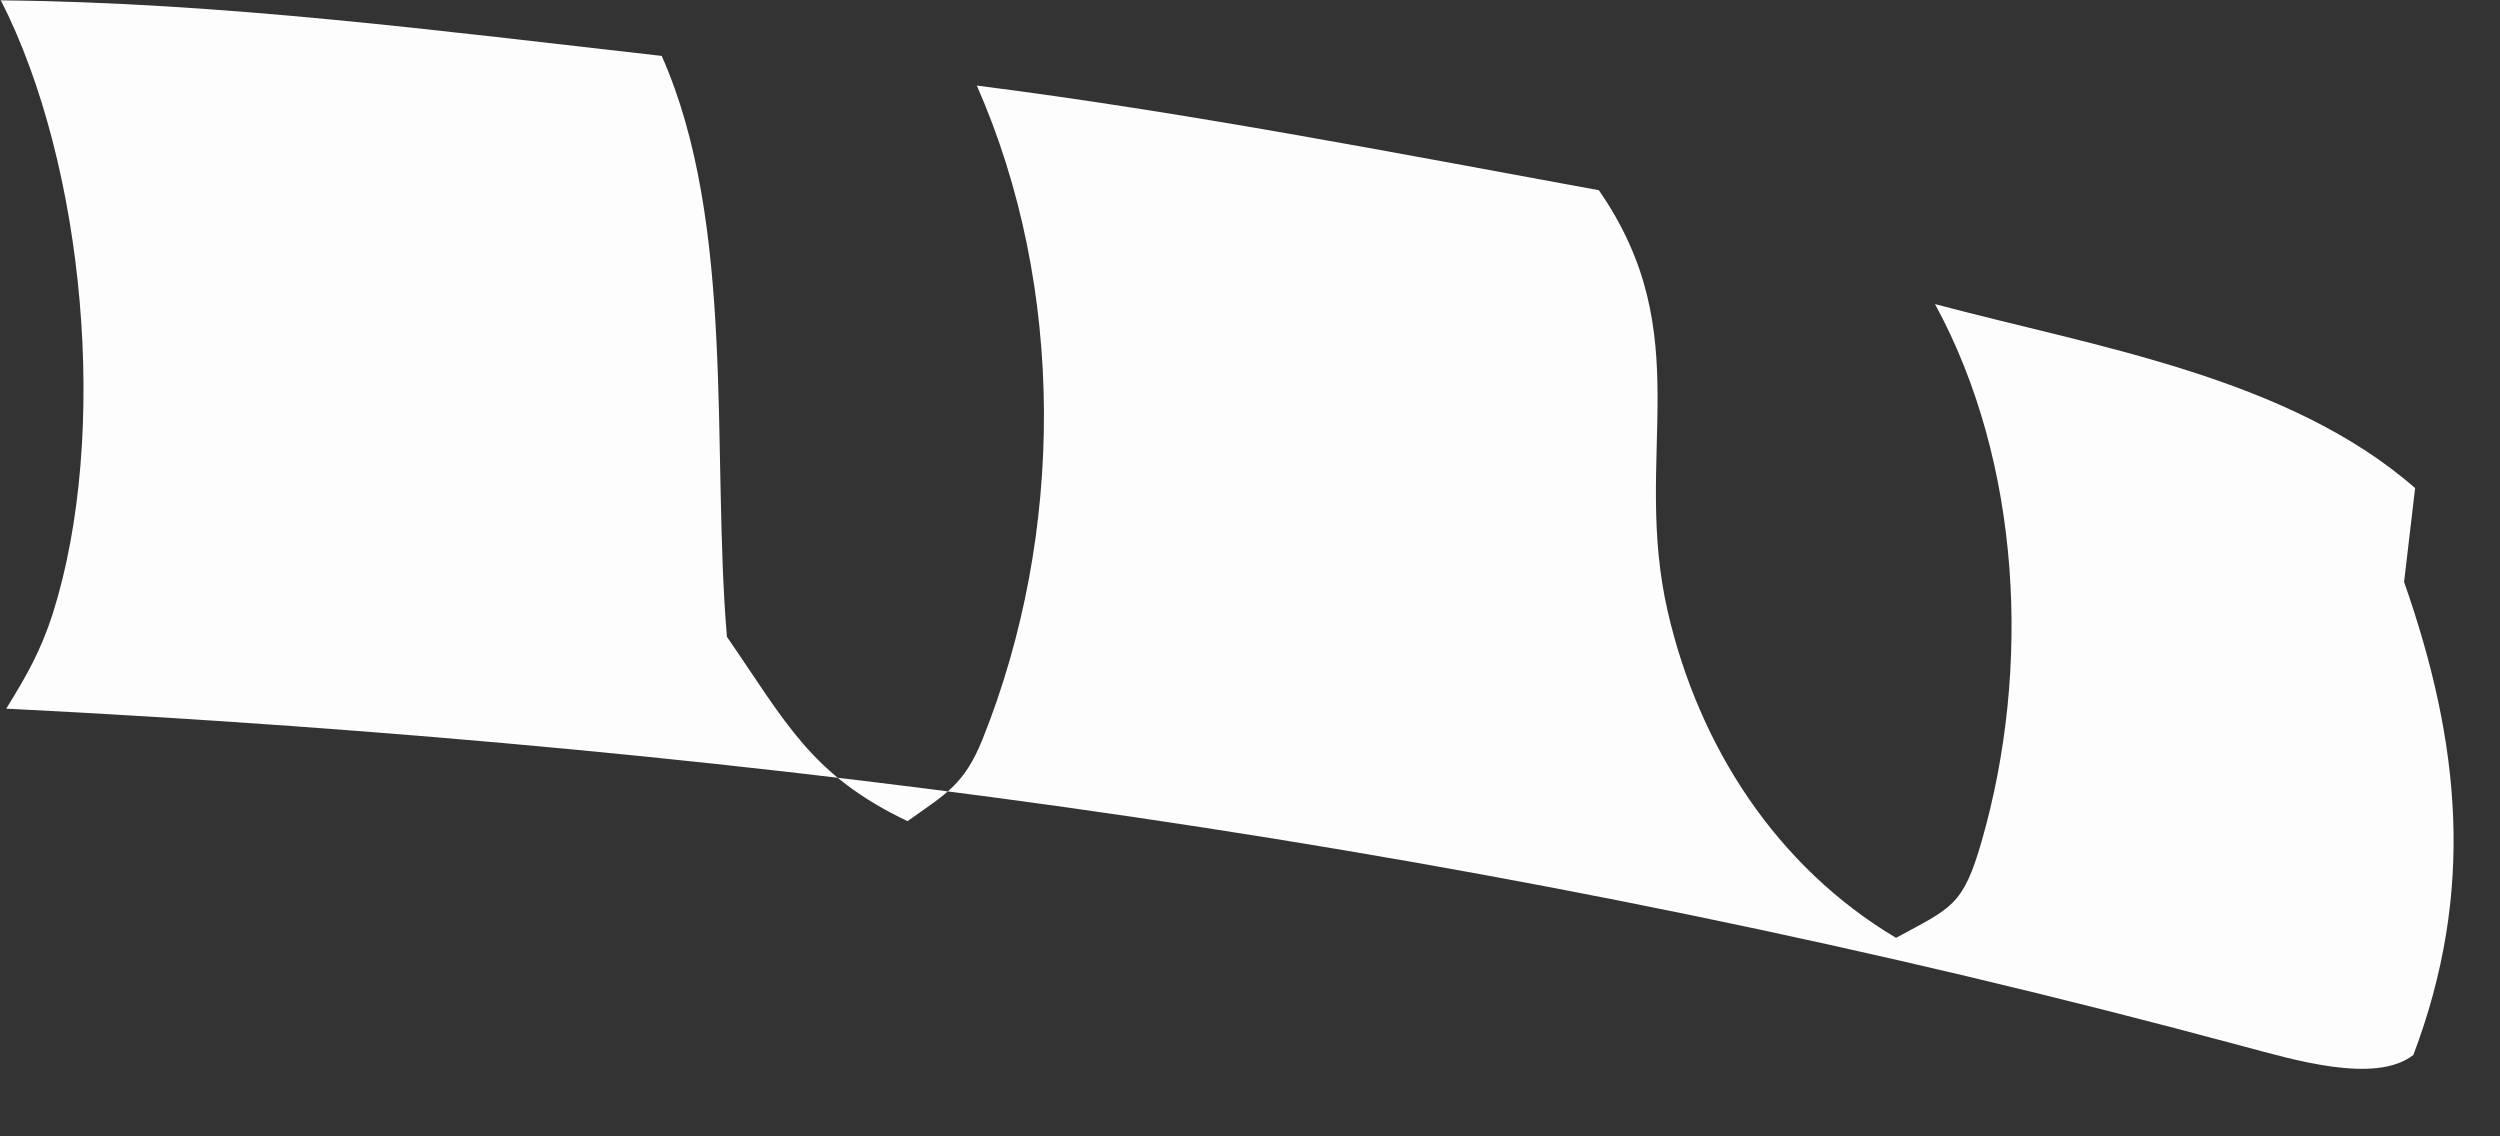 <?xml version="1.0" encoding="utf-8"?>
<svg xmlns="http://www.w3.org/2000/svg" fill="none" height="100%" overflow="visible" preserveAspectRatio="none" style="display: block;" viewBox="0 0 22 10" width="100%">
<rect x="0" y="0" width="22" height="10" fill="#333333" stroke="none"/>
<path d="M0 0.003C1.953 0.021 3.882 0.273 5.823 0.492C6.479 1.968 6.26 3.991 6.397 5.604C6.919 6.361 7.138 6.822 7.986 7.226C8.323 6.986 8.484 6.907 8.645 6.509C9.371 4.699 9.38 2.533 8.596 0.753C10.434 0.987 12.247 1.34 14.07 1.674C14.957 2.955 14.358 4.003 14.677 5.386C14.951 6.57 15.634 7.627 16.685 8.253C17.177 7.986 17.274 7.973 17.438 7.405C17.876 5.884 17.788 4.07 17.028 2.676C18.441 3.053 20.133 3.317 21.253 4.295L21.156 5.121C21.654 6.543 21.782 7.843 21.238 9.283C20.904 9.547 20.163 9.319 19.75 9.21C13.231 7.451 6.789 6.576 0.055 6.236C0.234 5.947 0.361 5.723 0.465 5.398C0.963 3.821 0.75 1.458 0.006 0L0 0.003Z" fill="#FEFDFD" id="Vector"/>
</svg>